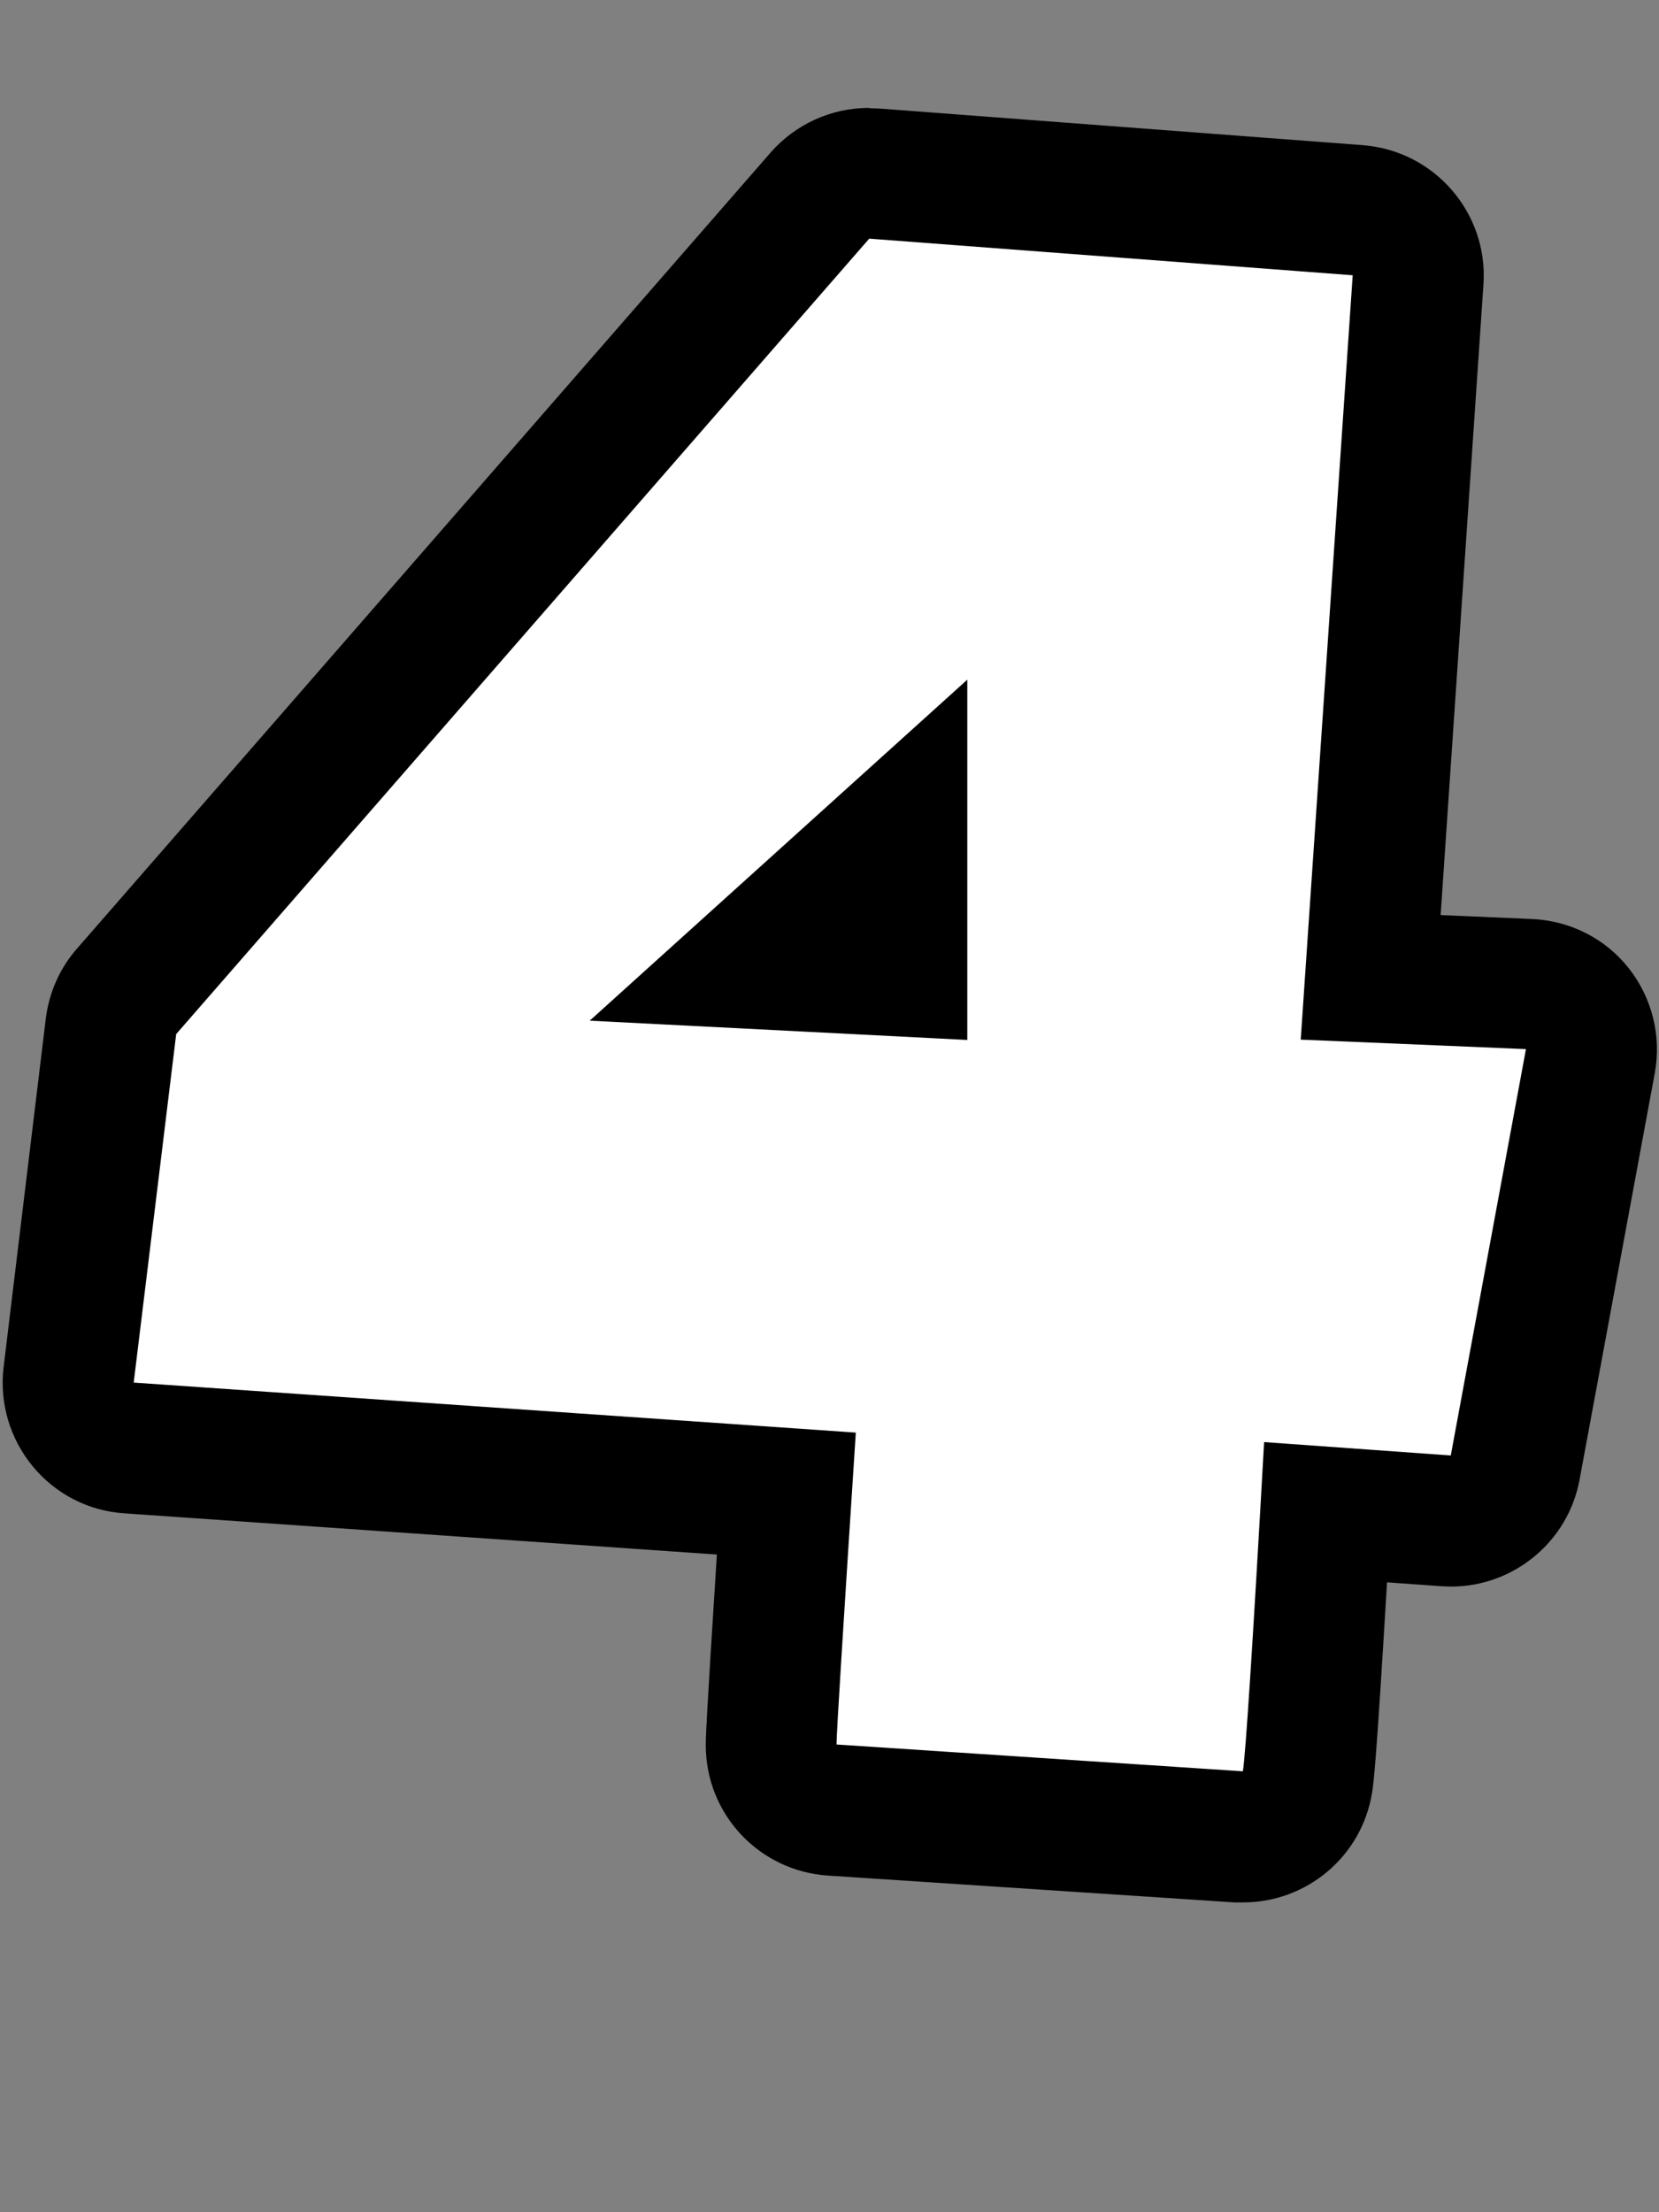 <?xml version="1.0" encoding="UTF-8"?>
<svg id="_4" data-name="4" xmlns="http://www.w3.org/2000/svg" viewBox="0 0 50.75 67.66">
  <rect x="0" y="0" width="50.75" height="67.66" fill="#808080" stroke="none"/>
  <defs>
    <style>
      .cls-1 {
        fill: #fff;
      }
    </style>
  </defs>
  <path class="cls-1" d="m37.89,56.19l-12.43-.82c-1.05-.07-1.87-.94-1.87-2,0-.17,0-.54.46-7.69l-20.11-1.39c-.55-.04-1.05-.3-1.4-.72s-.51-.97-.44-1.51l1.3-10.66c.05-.4.21-.77.48-1.07L25.08,5.99c.38-.44.93-.69,1.51-.69.05,0,.1,0,.15,0l14.79,1.12c1.1.08,1.92,1.03,1.84,2.13l-1.45,21.34,4.84.21c.58.02,1.12.3,1.48.75s.51,1.04.4,1.61l-2.3,12.43c-.18.95-1.01,1.64-1.97,1.64-.05,0-.1,0-.15,0l-3.69-.27c-.43,7.53-.52,8.02-.56,8.26-.16.97-1,1.67-1.97,1.67-.04,0-.09,0-.13,0Zm-10.29-26.49v-4.41l-4.62,4.18,4.62.24Z"/>
  <path d="m26.59,7.3l14.79,1.12-1.59,23.38,6.89.29-2.3,12.43-5.71-.41c-.35,6.25-.57,9.6-.65,10.07l-12.43-.82c0-.35.2-3.54.59-9.54l-22.09-1.53,1.3-10.66L26.59,7.3m3,24.51v-11.02l-11.55,10.43,11.55.59m-3.01-28.51c-1.15,0-2.25.5-3.01,1.37L2.36,29.01c-.53.6-.86,1.35-.96,2.15L.11,41.82c-.13,1.09.19,2.18.89,3.03.7.85,1.71,1.37,2.81,1.44l18.12,1.26c-.34,5.3-.34,5.62-.34,5.83,0,2.11,1.63,3.85,3.74,3.99l12.43.82c.09,0,.18,0,.27,0,1.94,0,3.62-1.4,3.94-3.34.05-.31.12-.74.46-6.45l1.67.12c.1,0,.19.01.29.01,1.91,0,3.58-1.37,3.93-3.27l2.3-12.43c.21-1.14-.08-2.31-.8-3.22-.72-.91-1.8-1.45-2.96-1.5l-2.79-.12,1.31-19.29c.15-2.19-1.5-4.09-3.69-4.26l-14.79-1.12c-.1,0-.2-.01-.3-.01h0Z"/>
</svg>